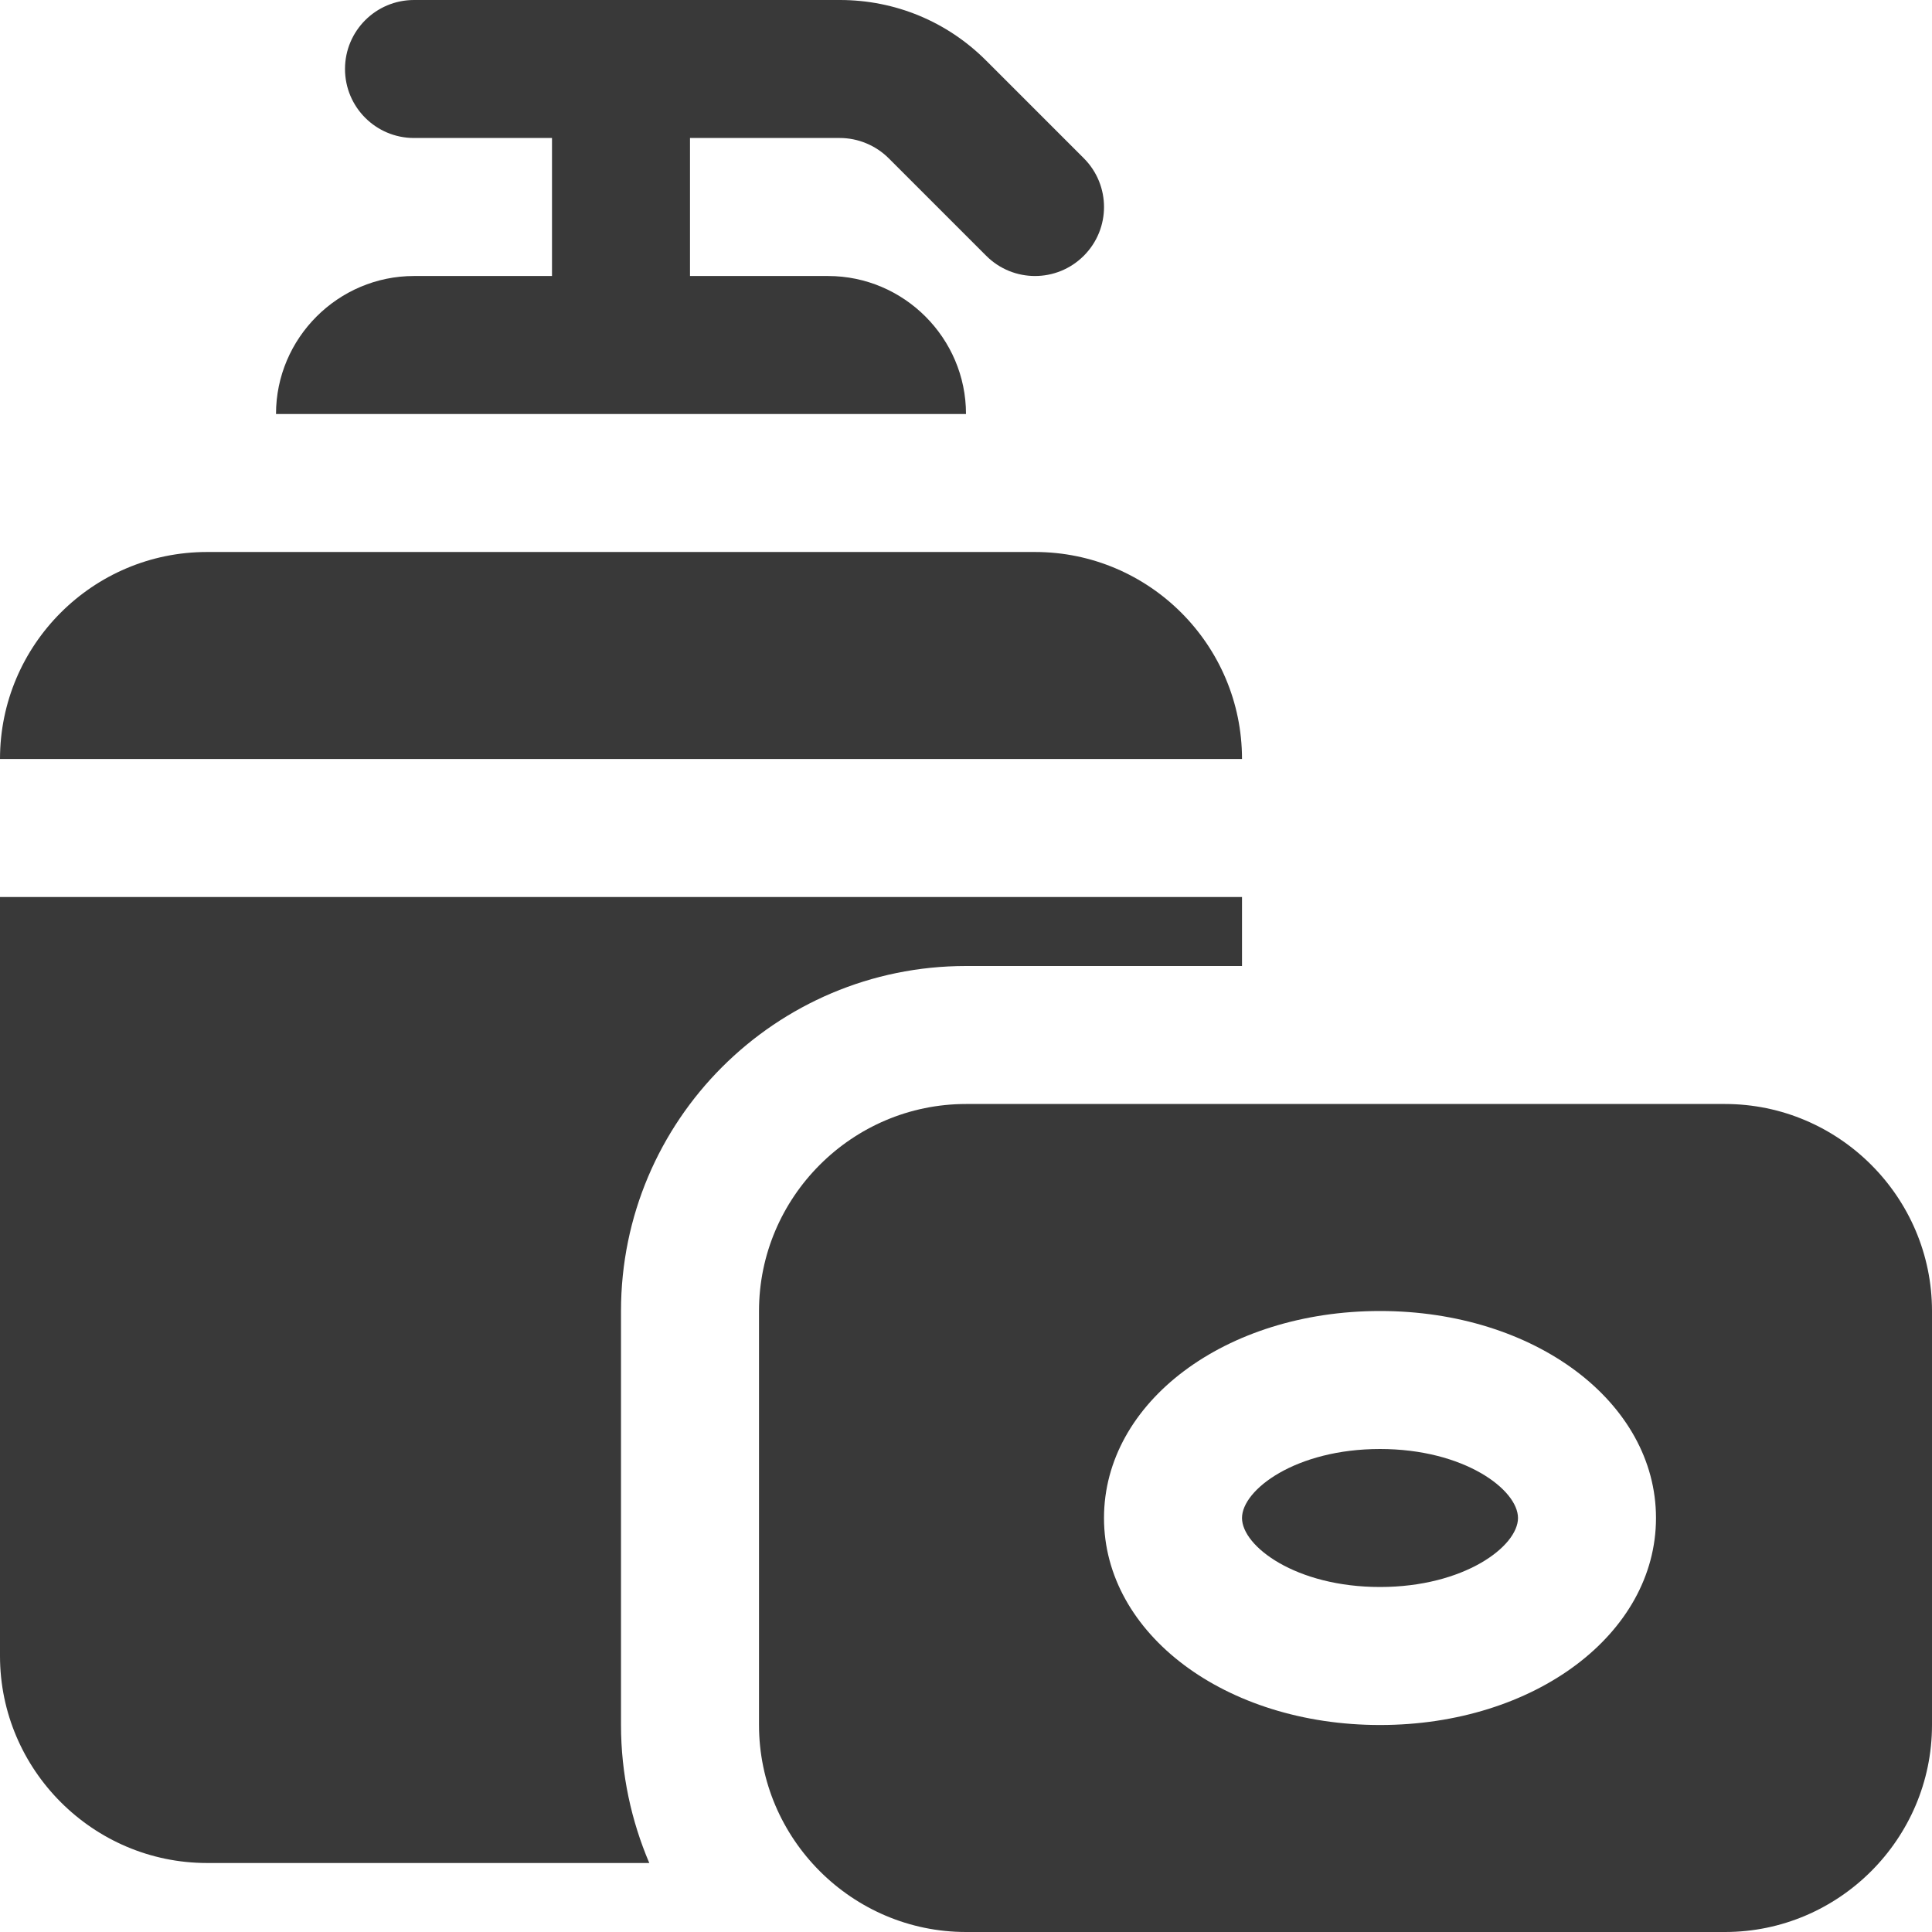 <?xml version="1.0" encoding="UTF-8"?> <svg xmlns="http://www.w3.org/2000/svg" width="115" height="115" viewBox="0 0 115 115" fill="none"><path d="M16.429 24.643C16.429 20.125 20.125 16.429 24.643 16.429H32.857V8.214H24.643C22.372 8.214 20.536 6.374 20.536 4.107C20.536 1.84 22.372 0 24.643 0H49.992C53.282 0 56.379 1.281 58.703 3.61L64.511 9.418C66.117 11.024 66.117 13.619 64.511 15.225C63.71 16.026 62.659 16.429 61.607 16.429C60.556 16.429 59.504 16.026 58.703 15.225L52.896 9.418C52.128 8.654 51.072 8.214 49.992 8.214H41.071V16.429H49.286C53.804 16.429 57.5 20.125 57.5 24.643H16.429ZM82.143 86.25C77.132 86.25 73.929 88.673 73.929 90.357C73.929 92.041 77.132 94.464 82.143 94.464C87.154 94.464 90.357 92.041 90.357 90.357C90.357 88.673 87.154 86.25 82.143 86.25ZM115 78.036V102.679C115 109.455 109.455 115 102.679 115H57.5C50.723 115 45.179 109.455 45.179 102.679V78.036C45.179 71.259 50.723 65.714 57.5 65.714H102.679C109.455 65.714 115 71.259 115 78.036ZM98.571 90.357C98.571 83.457 91.343 78.036 82.143 78.036C72.943 78.036 65.714 83.457 65.714 90.357C65.714 97.257 72.943 102.679 82.143 102.679C91.343 102.679 98.571 97.257 98.571 90.357ZM61.607 32.857H12.321C5.528 32.857 0 38.385 0 45.179H73.929C73.929 38.385 68.4 32.857 61.607 32.857ZM57.5 57.5H73.929V53.393H0V98.571C0 105.348 5.545 110.893 12.321 110.893H38.648C37.58 108.388 36.964 105.595 36.964 102.679V78.036C36.964 66.7 46.164 57.5 57.5 57.5Z" fill="#393939"></path></svg> 